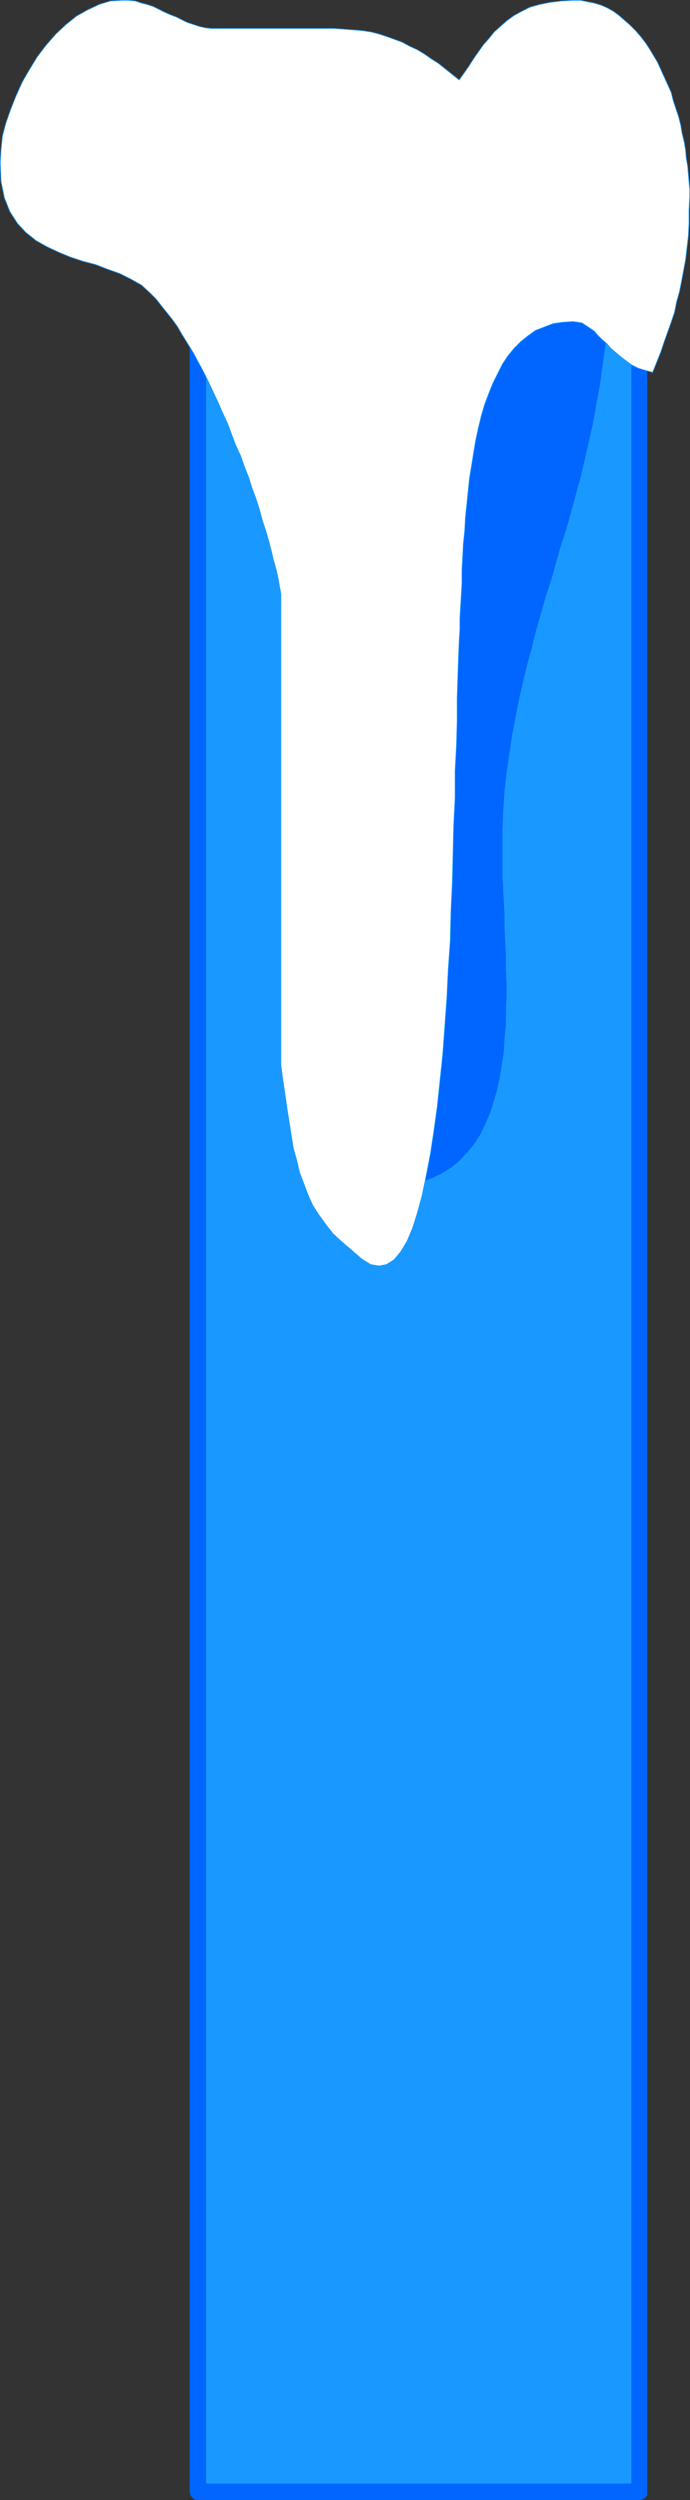 <?xml version="1.0" encoding="UTF-8" standalone="no"?>
<svg
   version="1.0"
   width="43.005mm"
   height="155.733mm"
   id="svg8"
   sodipodi:docname="Ice I.wmf"
   xmlns:inkscape="http://www.inkscape.org/namespaces/inkscape"
   xmlns:sodipodi="http://sodipodi.sourceforge.net/DTD/sodipodi-0.dtd"
   xmlns="http://www.w3.org/2000/svg"
   xmlns:svg="http://www.w3.org/2000/svg">
  <rect width="100%" height="100%" fill="#333333" stroke="none"/>
  <sodipodi:namedview
     id="namedview8"
     pagecolor="#ffffff"
     bordercolor="#000000"
     borderopacity="0.25"
     inkscape:showpageshadow="2"
     inkscape:pageopacity="0.0"
     inkscape:pagecheckerboard="0"
     inkscape:deskcolor="#d1d1d1"
     inkscape:document-units="mm" />
  <defs
     id="defs1">
    <pattern
       id="WMFhbasepattern"
       patternUnits="userSpaceOnUse"
       width="6"
       height="6"
       x="0"
       y="0" />
  </defs>
  <path
     style="fill:#1999ff;fill-opacity:1;fill-rule:evenodd;stroke:none"
     d="M 46.612,47.75 H 150.663 V 586.657 H 46.612 Z"
     id="path1" />
  <path
     style="fill:#0066ff;fill-opacity:1;fill-rule:evenodd;stroke:none"
     d="m 152.44,47.75 -1.777,-1.778 H 46.612 v 3.717 H 150.663 l -1.939,-1.939 1.939,1.939 0.808,-0.162 0.646,-0.485 0.323,-0.485 v -0.808 -0.646 l -0.323,-0.646 -0.646,-0.323 -0.808,-0.162 z"
     id="path2" />
  <path
     style="fill:#0066ff;fill-opacity:1;fill-rule:evenodd;stroke:none"
     d="m 150.663,588.596 1.777,-1.939 V 47.75 h -3.716 V 586.657 l 1.939,-1.939 -1.939,1.939 0.162,0.808 0.485,0.646 0.646,0.323 0.646,0.162 0.646,-0.162 0.646,-0.323 0.485,-0.646 v -0.808 z"
     id="path3" />
  <path
     style="fill:#0066ff;fill-opacity:1;fill-rule:evenodd;stroke:none"
     d="m 44.674,586.657 1.939,1.939 H 150.663 v -3.878 H 46.612 l 1.939,1.939 -1.939,-1.939 -0.808,0.162 -0.646,0.485 -0.323,0.646 -0.162,0.646 0.162,0.646 0.323,0.646 0.646,0.485 0.808,0.162 z"
     id="path4" />
  <path
     style="fill:#0066ff;fill-opacity:1;fill-rule:evenodd;stroke:none"
     d="m 46.612,45.973 -1.939,1.778 V 586.657 h 3.878 V 47.75 l -1.939,1.939 1.939,-1.939 -0.162,-0.808 -0.485,-0.485 -0.646,-0.323 -0.646,-0.162 -0.646,0.162 -0.646,0.323 -0.485,0.485 -0.162,0.808 z"
     id="path5" />
  <path
     style="fill:#0066ff;fill-opacity:1;fill-rule:evenodd;stroke:none"
     d="m 49.521,35.469 -0.162,1.131 -0.162,1.131 v 1.131 0.97 1.131 0.97 0.97 0.97 0.97 1.131 l 0.162,0.97 v 0.97 1.131 l 0.162,0.97 v 1.131 1.131 l 0.162,2.747 0.485,2.424 0.808,1.939 1.131,1.778 1.293,1.454 1.454,1.131 1.616,1.131 1.777,0.808 1.616,0.808 1.939,0.808 1.777,0.808 1.616,0.808 1.777,0.97 1.454,0.97 1.293,1.293 1.131,1.454 0.808,1.454 0.808,1.293 0.808,1.454 0.646,1.454 0.808,1.616 0.646,1.616 0.646,1.616 0.646,1.616 0.646,1.616 0.646,1.778 0.646,1.616 0.485,1.778 0.646,1.778 0.646,1.778 0.485,1.939 0.646,1.778 0.485,1.777 0.485,1.778 0.485,1.939 0.646,1.778 0.485,1.778 0.485,1.939 0.485,1.778 0.485,1.778 0.485,1.778 0.485,1.778 0.485,1.778 0.485,1.616 0.485,1.778 0.485,1.616 0.646,1.616 0.485,1.616 v 151.734 l 3.393,-0.162 3.07,-0.485 3.07,-0.646 2.585,-0.97 2.424,-1.131 2.262,-1.454 1.939,-1.616 1.777,-1.939 1.616,-1.939 1.454,-2.262 1.131,-2.424 1.131,-2.585 0.808,-2.585 0.808,-2.747 0.646,-2.909 0.485,-3.07 0.485,-3.07 0.162,-3.07 0.323,-3.232 v -3.232 l 0.162,-3.393 v -3.232 l -0.162,-3.232 v -3.232 l -0.162,-3.232 -0.162,-3.232 v -3.232 l -0.162,-3.07 -0.162,-3.07 -0.162,-2.909 v -2.747 -2.747 -4.848 l 0.162,-4.686 0.323,-4.848 0.485,-4.363 0.646,-4.525 0.646,-4.363 0.808,-4.201 0.808,-4.201 0.969,-4.201 0.969,-4.04 1.131,-4.04 0.969,-4.04 1.131,-3.878 1.131,-4.04 1.293,-3.878 1.131,-4.04 1.131,-4.04 1.293,-3.878 1.131,-4.04 1.131,-4.201 1.131,-4.04 0.969,-4.201 0.969,-4.201 0.969,-4.363 0.808,-4.525 0.808,-4.363 0.646,-4.686 0.646,-4.686 0.485,-5.009 0.323,-4.848 0.162,-5.333 0.162,-5.171 -0.162,-2.747 -0.323,-2.424 -0.646,-2.101 -0.808,-1.939 -0.969,-1.778 -1.131,-1.454 -1.293,-1.454 -1.454,-1.131 -1.616,-1.131 -1.777,-0.808 -1.939,-0.646 -1.939,-0.646 -2.262,-0.485 -2.1,-0.323 -2.424,-0.162 -2.424,-0.162 -2.424,-0.162 -2.424,0.162 h -2.585 l -2.585,0.162 -2.585,0.162 -2.585,0.323 -2.747,0.162 -2.585,0.323 -2.585,0.162 -2.585,0.323 -2.424,0.323 -2.424,0.162 -2.424,0.323 -2.262,0.162 h -2.262 -2.1 -2.747 l -2.585,-0.162 -2.585,-0.162 -2.262,-0.323 -2.1,-0.323 -2.1,-0.485 -1.939,-0.485 -1.777,-0.646 -1.939,-0.646 -1.616,-0.646 -1.777,-0.646 -1.616,-0.808 -1.454,-0.808 -1.616,-0.808 -1.616,-0.808 z"
     id="path6" />
  <path
     style="fill:#ffffff;fill-opacity:1;fill-rule:evenodd;stroke:none"
     d="M 51.46,6.706 H 49.844 L 48.39,6.544 46.936,6.221 45.482,5.736 44.027,5.252 42.735,4.605 41.442,3.959 40.15,3.474 38.696,2.828 37.403,2.181 36.111,1.535 34.656,1.05 33.364,0.727 31.91,0.242 30.294,0.081 h -1.616 l -2.747,0.162 -2.585,0.808 -2.747,1.293 -2.585,1.454 -2.424,1.939 -2.424,2.262 -2.262,2.585 -2.1,2.747 -1.777,2.909 -1.777,3.07 -1.454,3.232 -1.293,3.232 -1.131,3.232 -0.808,3.07 -0.323,3.232 -0.162,2.909 0.162,4.525 0.808,3.878 1.293,3.232 1.777,2.747 1.939,2.101 2.424,1.939 2.585,1.454 2.747,1.293 2.747,1.131 2.908,0.97 3.07,0.808 2.908,1.131 2.747,0.97 2.585,1.293 2.585,1.454 2.1,1.939 1.293,1.293 1.131,1.454 1.293,1.616 1.293,1.616 1.293,1.778 1.131,1.939 1.293,2.101 1.293,2.101 1.131,2.101 1.293,2.424 1.131,2.262 1.131,2.424 1.131,2.424 1.131,2.585 1.131,2.424 0.969,2.585 0.969,2.585 1.131,2.424 0.969,2.747 0.969,2.424 0.808,2.585 0.969,2.585 0.808,2.585 0.646,2.424 0.808,2.424 0.646,2.262 0.646,2.424 0.485,2.101 0.646,2.262 0.485,2.101 0.323,1.939 0.323,1.778 v 111.013 l 0.485,3.555 0.485,3.232 0.485,3.393 0.485,3.07 0.485,3.07 0.485,3.07 0.808,2.909 0.646,2.747 0.969,2.585 0.969,2.585 1.131,2.585 1.454,2.262 1.616,2.262 1.777,2.262 2.1,1.939 2.262,1.939 2.424,2.101 2.1,1.293 1.939,0.323 1.777,-0.323 1.777,-1.131 1.616,-1.939 1.454,-2.424 1.293,-3.07 1.131,-3.555 1.131,-4.201 0.969,-4.686 0.969,-5.009 0.808,-5.333 0.808,-5.817 0.646,-6.14 0.646,-6.14 0.485,-6.625 0.485,-6.625 0.323,-6.787 0.485,-6.787 0.162,-6.948 0.323,-6.787 0.162,-6.787 0.162,-6.625 0.323,-6.464 v -6.302 l 0.323,-5.979 0.162,-5.817 v -5.332 l 0.162,-5.009 0.162,-4.686 0.162,-4.04 0.162,-2.424 v -2.747 l 0.162,-2.585 0.162,-2.747 0.162,-2.909 v -3.07 l 0.162,-2.909 0.162,-3.232 0.323,-3.07 0.162,-3.07 0.323,-3.07 0.323,-3.232 0.323,-3.07 0.485,-2.909 0.485,-3.07 0.485,-2.909 0.646,-2.909 0.646,-2.747 0.808,-2.747 0.969,-2.585 0.969,-2.424 1.131,-2.262 1.131,-2.262 1.293,-1.939 1.454,-1.778 1.616,-1.616 1.616,-1.293 1.777,-1.293 2.1,-0.808 2.1,-0.808 2.262,-0.323 2.424,-0.162 1.131,0.162 0.969,0.162 0.969,0.646 0.969,0.646 0.969,0.646 0.808,0.97 0.969,0.97 1.131,0.97 0.969,1.131 1.131,0.97 1.131,0.97 1.293,0.97 1.293,0.97 1.616,0.808 1.616,0.485 1.777,0.485 0.969,-2.424 0.969,-2.424 0.808,-2.424 0.808,-2.262 0.808,-2.262 0.808,-2.424 0.485,-2.424 0.646,-2.262 0.485,-2.424 0.485,-2.585 0.485,-2.585 0.323,-2.747 0.323,-2.747 0.162,-3.07 v -3.07 l 0.162,-3.232 v -1.778 l -0.162,-1.778 -0.162,-1.778 -0.162,-1.939 -0.323,-1.778 -0.162,-1.939 -0.323,-1.939 -0.485,-1.939 -0.323,-1.939 -0.485,-1.939 -0.646,-1.939 -0.646,-1.939 -0.485,-1.939 -0.808,-1.778 -0.808,-1.778 -0.808,-1.778 -0.808,-1.778 -0.969,-1.616 -0.969,-1.616 -0.969,-1.454 -1.131,-1.454 -1.131,-1.293 -1.293,-1.293 -1.293,-1.131 -1.293,-1.131 -1.293,-0.97 -1.454,-0.808 -1.454,-0.646 -1.616,-0.485 -1.616,-0.323 -1.616,-0.323 h -1.777 l -2.908,0.162 -2.585,0.323 -2.424,0.485 -2.262,0.646 -1.939,0.97 -1.777,0.97 -1.777,1.293 -1.454,1.293 -1.454,1.293 -1.293,1.616 -1.293,1.454 -1.131,1.616 -1.131,1.616 -1.131,1.778 -1.131,1.616 -1.131,1.616 -1.616,-1.293 -1.616,-1.293 -1.616,-1.293 -1.777,-1.131 L 99.93,12.685 98.314,11.715 96.537,10.907 94.76,9.938 92.983,9.291 91.205,8.645 89.267,7.999 87.328,7.514 85.227,7.191 83.127,7.029 81.027,6.868 78.765,6.706 H 76.987 75.21 73.433 71.817 70.04 68.424 66.809 65.193 63.577 61.961 60.346 58.569 56.791 55.014 53.237 Z"
     id="path7" />
  <path
     style="fill:none;stroke:#1999ff;stroke-width:0.162px;stroke-linecap:round;stroke-linejoin:round;stroke-miterlimit:4;stroke-dasharray:none;stroke-opacity:1"
     d="m 51.46,6.706 v 0 H 49.844 L 48.39,6.544 46.936,6.221 45.482,5.736 44.027,5.252 42.735,4.605 41.442,3.959 40.15,3.474 38.696,2.828 37.403,2.181 36.111,1.535 34.656,1.05 33.364,0.727 31.91,0.242 30.294,0.081 h -1.616 v 0 l -2.747,0.162 -2.585,0.808 -2.747,1.293 -2.585,1.454 -2.424,1.939 -2.424,2.262 -2.262,2.585 -2.1,2.747 -1.777,2.909 -1.777,3.07 -1.454,3.232 -1.293,3.232 -1.131,3.232 -0.808,3.07 -0.323,3.232 -0.162,2.909 v 0 l 0.162,4.525 0.808,3.878 1.293,3.232 1.777,2.747 1.939,2.101 2.424,1.939 2.585,1.454 2.747,1.293 2.747,1.131 2.908,0.97 3.07,0.808 2.908,1.131 2.747,0.97 2.585,1.293 2.585,1.454 2.1,1.939 v 0 l 1.293,1.293 1.131,1.454 1.293,1.616 1.293,1.616 1.293,1.778 1.131,1.939 1.293,2.101 1.293,2.101 1.131,2.101 1.293,2.424 1.131,2.262 1.131,2.424 1.131,2.424 1.131,2.585 1.131,2.424 0.969,2.585 0.969,2.585 1.131,2.424 0.969,2.747 0.969,2.424 0.808,2.585 0.969,2.585 0.808,2.585 0.646,2.424 0.808,2.424 0.646,2.262 0.646,2.424 0.485,2.101 0.646,2.262 0.485,2.101 0.323,1.939 0.323,1.778 v 111.013 0 l 0.485,3.555 0.485,3.232 0.485,3.393 0.485,3.07 0.485,3.07 0.485,3.07 0.808,2.909 0.646,2.747 0.969,2.585 0.969,2.585 1.131,2.585 1.454,2.262 1.616,2.262 1.777,2.262 2.1,1.939 2.262,1.939 v 0 l 2.424,2.101 2.1,1.293 1.939,0.323 1.777,-0.323 1.777,-1.131 1.616,-1.939 1.454,-2.424 1.293,-3.07 1.131,-3.555 1.131,-4.201 0.969,-4.686 0.969,-5.009 0.808,-5.333 0.808,-5.817 0.646,-6.14 0.646,-6.14 0.485,-6.625 0.485,-6.625 0.323,-6.787 0.485,-6.787 0.162,-6.948 0.323,-6.787 0.162,-6.787 0.162,-6.625 0.323,-6.464 v -6.302 l 0.323,-5.979 0.162,-5.817 v -5.332 l 0.162,-5.009 0.162,-4.686 0.162,-4.04 v 0 l 0.162,-2.424 v -2.747 l 0.162,-2.585 0.162,-2.747 0.162,-2.909 v -3.07 l 0.162,-2.909 0.162,-3.232 0.323,-3.07 0.162,-3.07 0.323,-3.07 0.323,-3.232 0.323,-3.07 0.485,-2.909 0.485,-3.07 0.485,-2.909 0.646,-2.909 0.646,-2.747 0.808,-2.747 0.969,-2.585 0.969,-2.424 1.131,-2.262 1.131,-2.262 1.293,-1.939 1.454,-1.778 1.616,-1.616 1.616,-1.293 1.777,-1.293 2.1,-0.808 2.1,-0.808 2.262,-0.323 2.424,-0.162 v 0 l 1.131,0.162 0.969,0.162 0.969,0.646 0.969,0.646 0.969,0.646 0.808,0.97 0.969,0.97 1.131,0.97 0.969,1.131 1.131,0.97 1.131,0.97 1.293,0.97 1.293,0.97 1.616,0.808 1.616,0.485 1.777,0.485 v 0 l 0.969,-2.424 0.969,-2.424 0.808,-2.424 0.808,-2.262 0.808,-2.262 0.808,-2.424 0.485,-2.424 0.646,-2.262 0.485,-2.424 0.485,-2.585 0.485,-2.585 0.323,-2.747 0.323,-2.747 0.162,-3.07 v -3.07 l 0.162,-3.232 v 0 -1.778 l -0.162,-1.778 -0.162,-1.778 -0.162,-1.939 -0.323,-1.778 -0.162,-1.939 -0.323,-1.939 -0.485,-1.939 -0.323,-1.939 -0.485,-1.939 -0.646,-1.939 -0.646,-1.939 -0.485,-1.939 -0.808,-1.778 -0.808,-1.778 -0.808,-1.778 -0.808,-1.778 -0.969,-1.616 -0.969,-1.616 -0.969,-1.454 -1.131,-1.454 -1.131,-1.293 -1.293,-1.293 -1.293,-1.131 -1.293,-1.131 -1.293,-0.97 -1.454,-0.808 -1.454,-0.646 -1.616,-0.485 -1.616,-0.323 -1.616,-0.323 h -1.777 v 0 l -2.908,0.162 -2.585,0.323 -2.424,0.485 -2.262,0.646 -1.939,0.97 -1.777,0.97 -1.777,1.293 -1.454,1.293 -1.454,1.293 -1.293,1.616 -1.293,1.454 -1.131,1.616 -1.131,1.616 -1.131,1.778 -1.131,1.616 -1.131,1.616 v 0 l -1.616,-1.293 -1.616,-1.293 -1.616,-1.293 -1.777,-1.131 L 99.93,12.685 98.314,11.715 96.537,10.907 94.76,9.938 92.983,9.291 91.205,8.645 89.267,7.999 87.328,7.514 85.227,7.191 83.127,7.029 81.027,6.868 78.765,6.706 v 0 H 76.987 75.21 73.433 71.817 70.04 68.424 66.809 65.193 63.577 61.961 60.346 58.569 56.791 55.014 53.237 51.46"
     id="path8" />
</svg>
